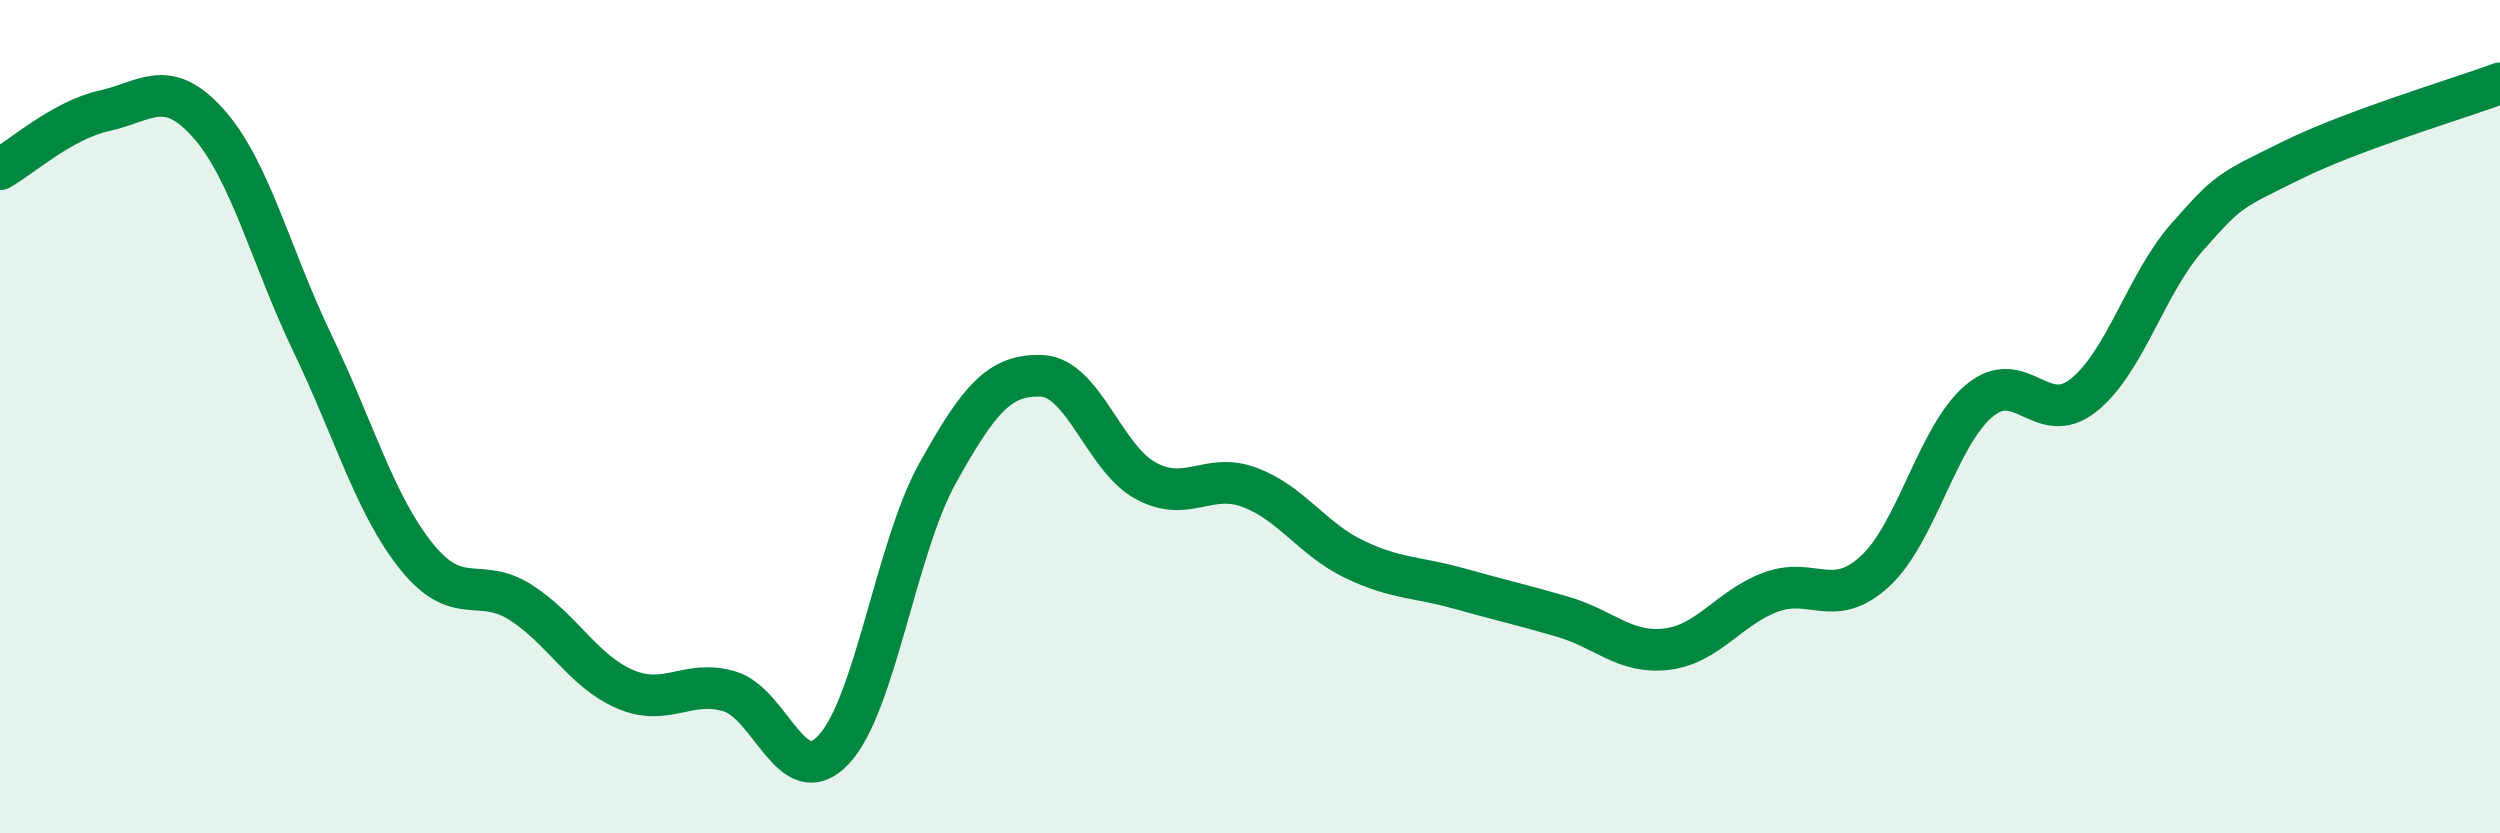
    <svg width="60" height="20" viewBox="0 0 60 20" xmlns="http://www.w3.org/2000/svg">
      <path
        d="M 0,4.06 C 0.5,3.78 1.5,2.88 2.5,2.66 C 3.5,2.44 4,1.84 5,2.96 C 6,4.08 6.5,6.16 7.5,8.24 C 8.5,10.32 9,12.12 10,13.36 C 11,14.6 11.5,13.82 12.5,14.46 C 13.5,15.1 14,16.11 15,16.54 C 16,16.97 16.5,16.3 17.5,16.59 C 18.5,16.88 19,19.05 20,18 C 21,16.95 21.5,13.16 22.5,11.36 C 23.5,9.56 24,8.98 25,9.02 C 26,9.06 26.5,11 27.5,11.54 C 28.5,12.08 29,11.32 30,11.7 C 31,12.08 31.5,12.94 32.5,13.42 C 33.5,13.9 34,13.84 35,14.12 C 36,14.4 36.5,14.51 37.5,14.8 C 38.5,15.09 39,15.7 40,15.58 C 41,15.46 41.5,14.58 42.5,14.21 C 43.5,13.84 44,14.63 45,13.71 C 46,12.79 46.5,10.46 47.5,9.62 C 48.5,8.78 49,10.28 50,9.49 C 51,8.7 51.5,6.81 52.5,5.68 C 53.5,4.55 53.5,4.59 55,3.85 C 56.5,3.11 59,2.37 60,2L60 20L0 20Z"
        fill="#008740"
        opacity="0.1"
        stroke-linecap="round"
        stroke-linejoin="round"
      />
      <path
        d="M 0,4.06 C 0.5,3.78 1.5,2.88 2.5,2.66 C 3.5,2.44 4,1.84 5,2.96 C 6,4.08 6.5,6.16 7.5,8.24 C 8.5,10.32 9,12.12 10,13.36 C 11,14.6 11.5,13.82 12.5,14.46 C 13.5,15.1 14,16.11 15,16.54 C 16,16.97 16.5,16.3 17.5,16.59 C 18.5,16.88 19,19.05 20,18 C 21,16.95 21.5,13.16 22.5,11.36 C 23.5,9.56 24,8.98 25,9.02 C 26,9.06 26.5,11 27.5,11.54 C 28.5,12.08 29,11.32 30,11.7 C 31,12.08 31.5,12.94 32.5,13.42 C 33.5,13.9 34,13.84 35,14.12 C 36,14.4 36.5,14.51 37.5,14.8 C 38.5,15.09 39,15.7 40,15.58 C 41,15.46 41.5,14.58 42.5,14.21 C 43.5,13.84 44,14.63 45,13.71 C 46,12.79 46.5,10.46 47.5,9.62 C 48.5,8.78 49,10.28 50,9.49 C 51,8.7 51.5,6.81 52.5,5.68 C 53.5,4.55 53.5,4.59 55,3.85 C 56.5,3.11 59,2.37 60,2"
        stroke="#008740"
        stroke-width="1"
        fill="none"
        stroke-linecap="round"
        stroke-linejoin="round"
      />
    </svg>
  